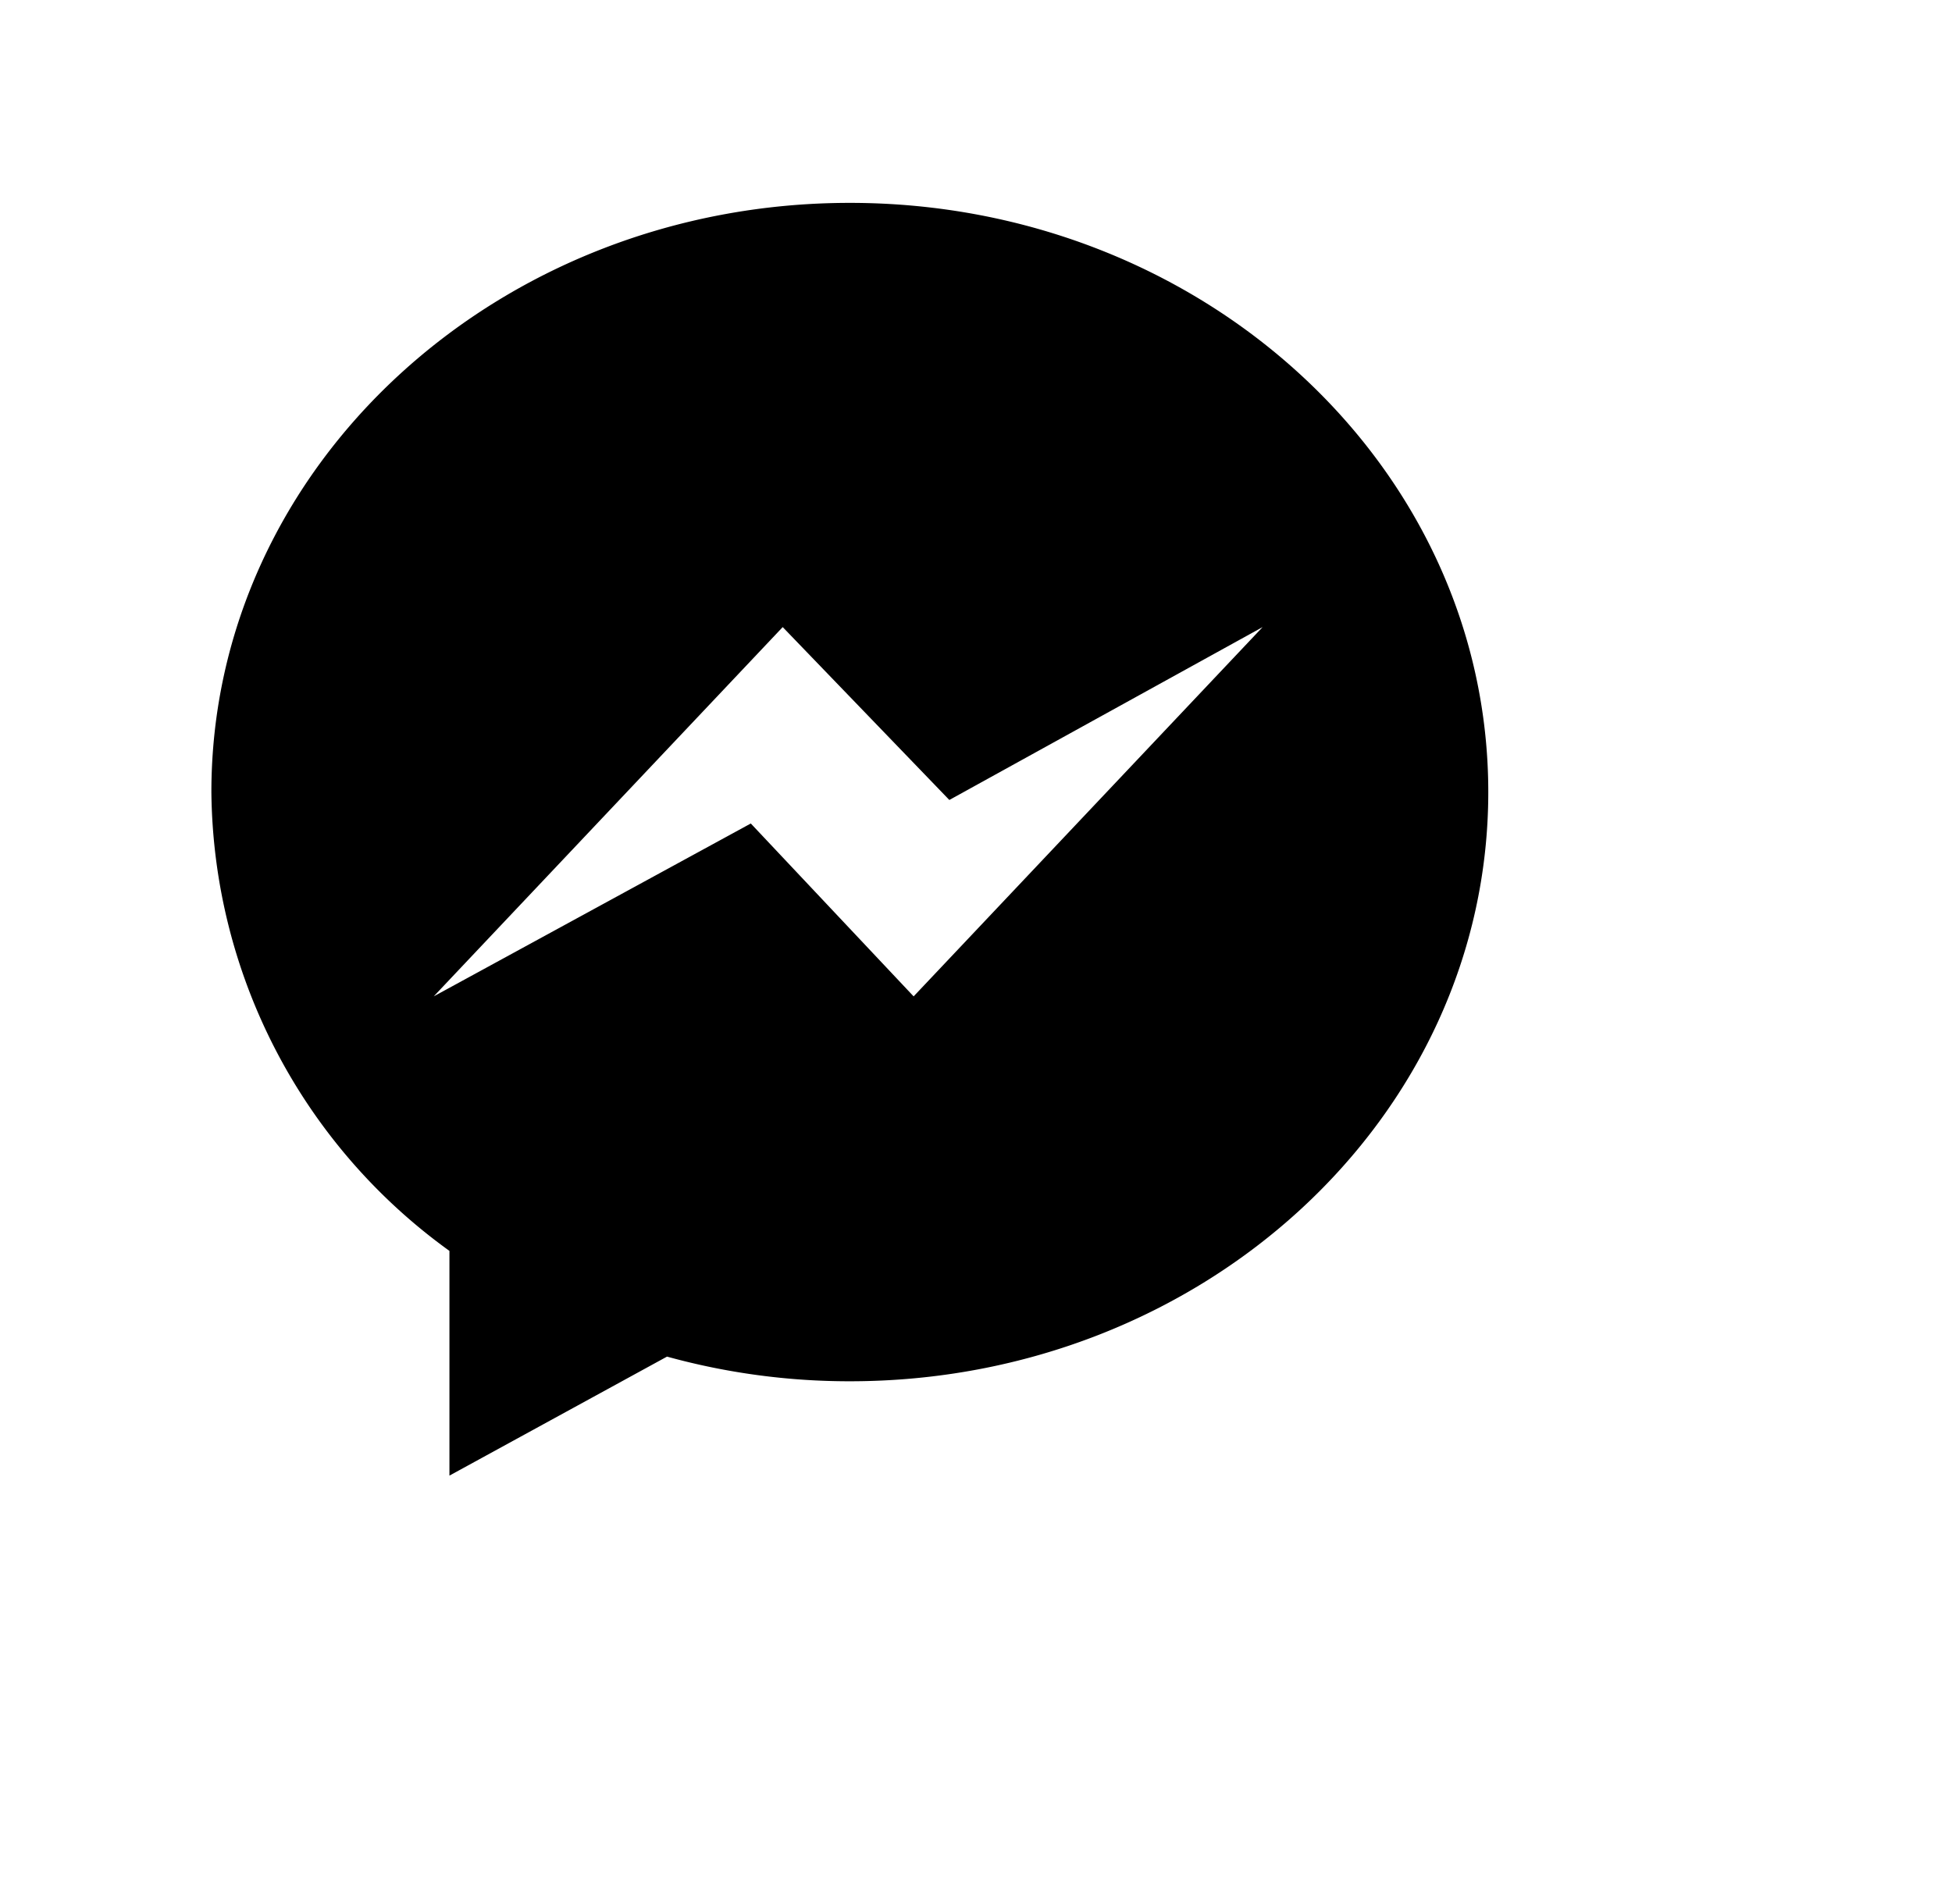 <svg xmlns="http://www.w3.org/2000/svg" xmlns:xlink="http://www.w3.org/1999/xlink" width="41" height="40" viewBox="0 0 41 40">
  <path d="M2933.85,652.262c-7.4,0-13.41,5.542-13.41,12.378a12.019,12.019,0,0,0,5,9.639V679l4.57-2.5a14.4,14.4,0,0,0,3.84.518c7.41,0,13.41-5.542,13.41-12.378S2941.26,652.262,2933.85,652.262Zm1.34,16.67-3.42-3.632-6.66,3.632,7.33-7.758,3.5,3.632,6.58-3.632Z" transform="translate(-2916 -648)"/>
</svg>
